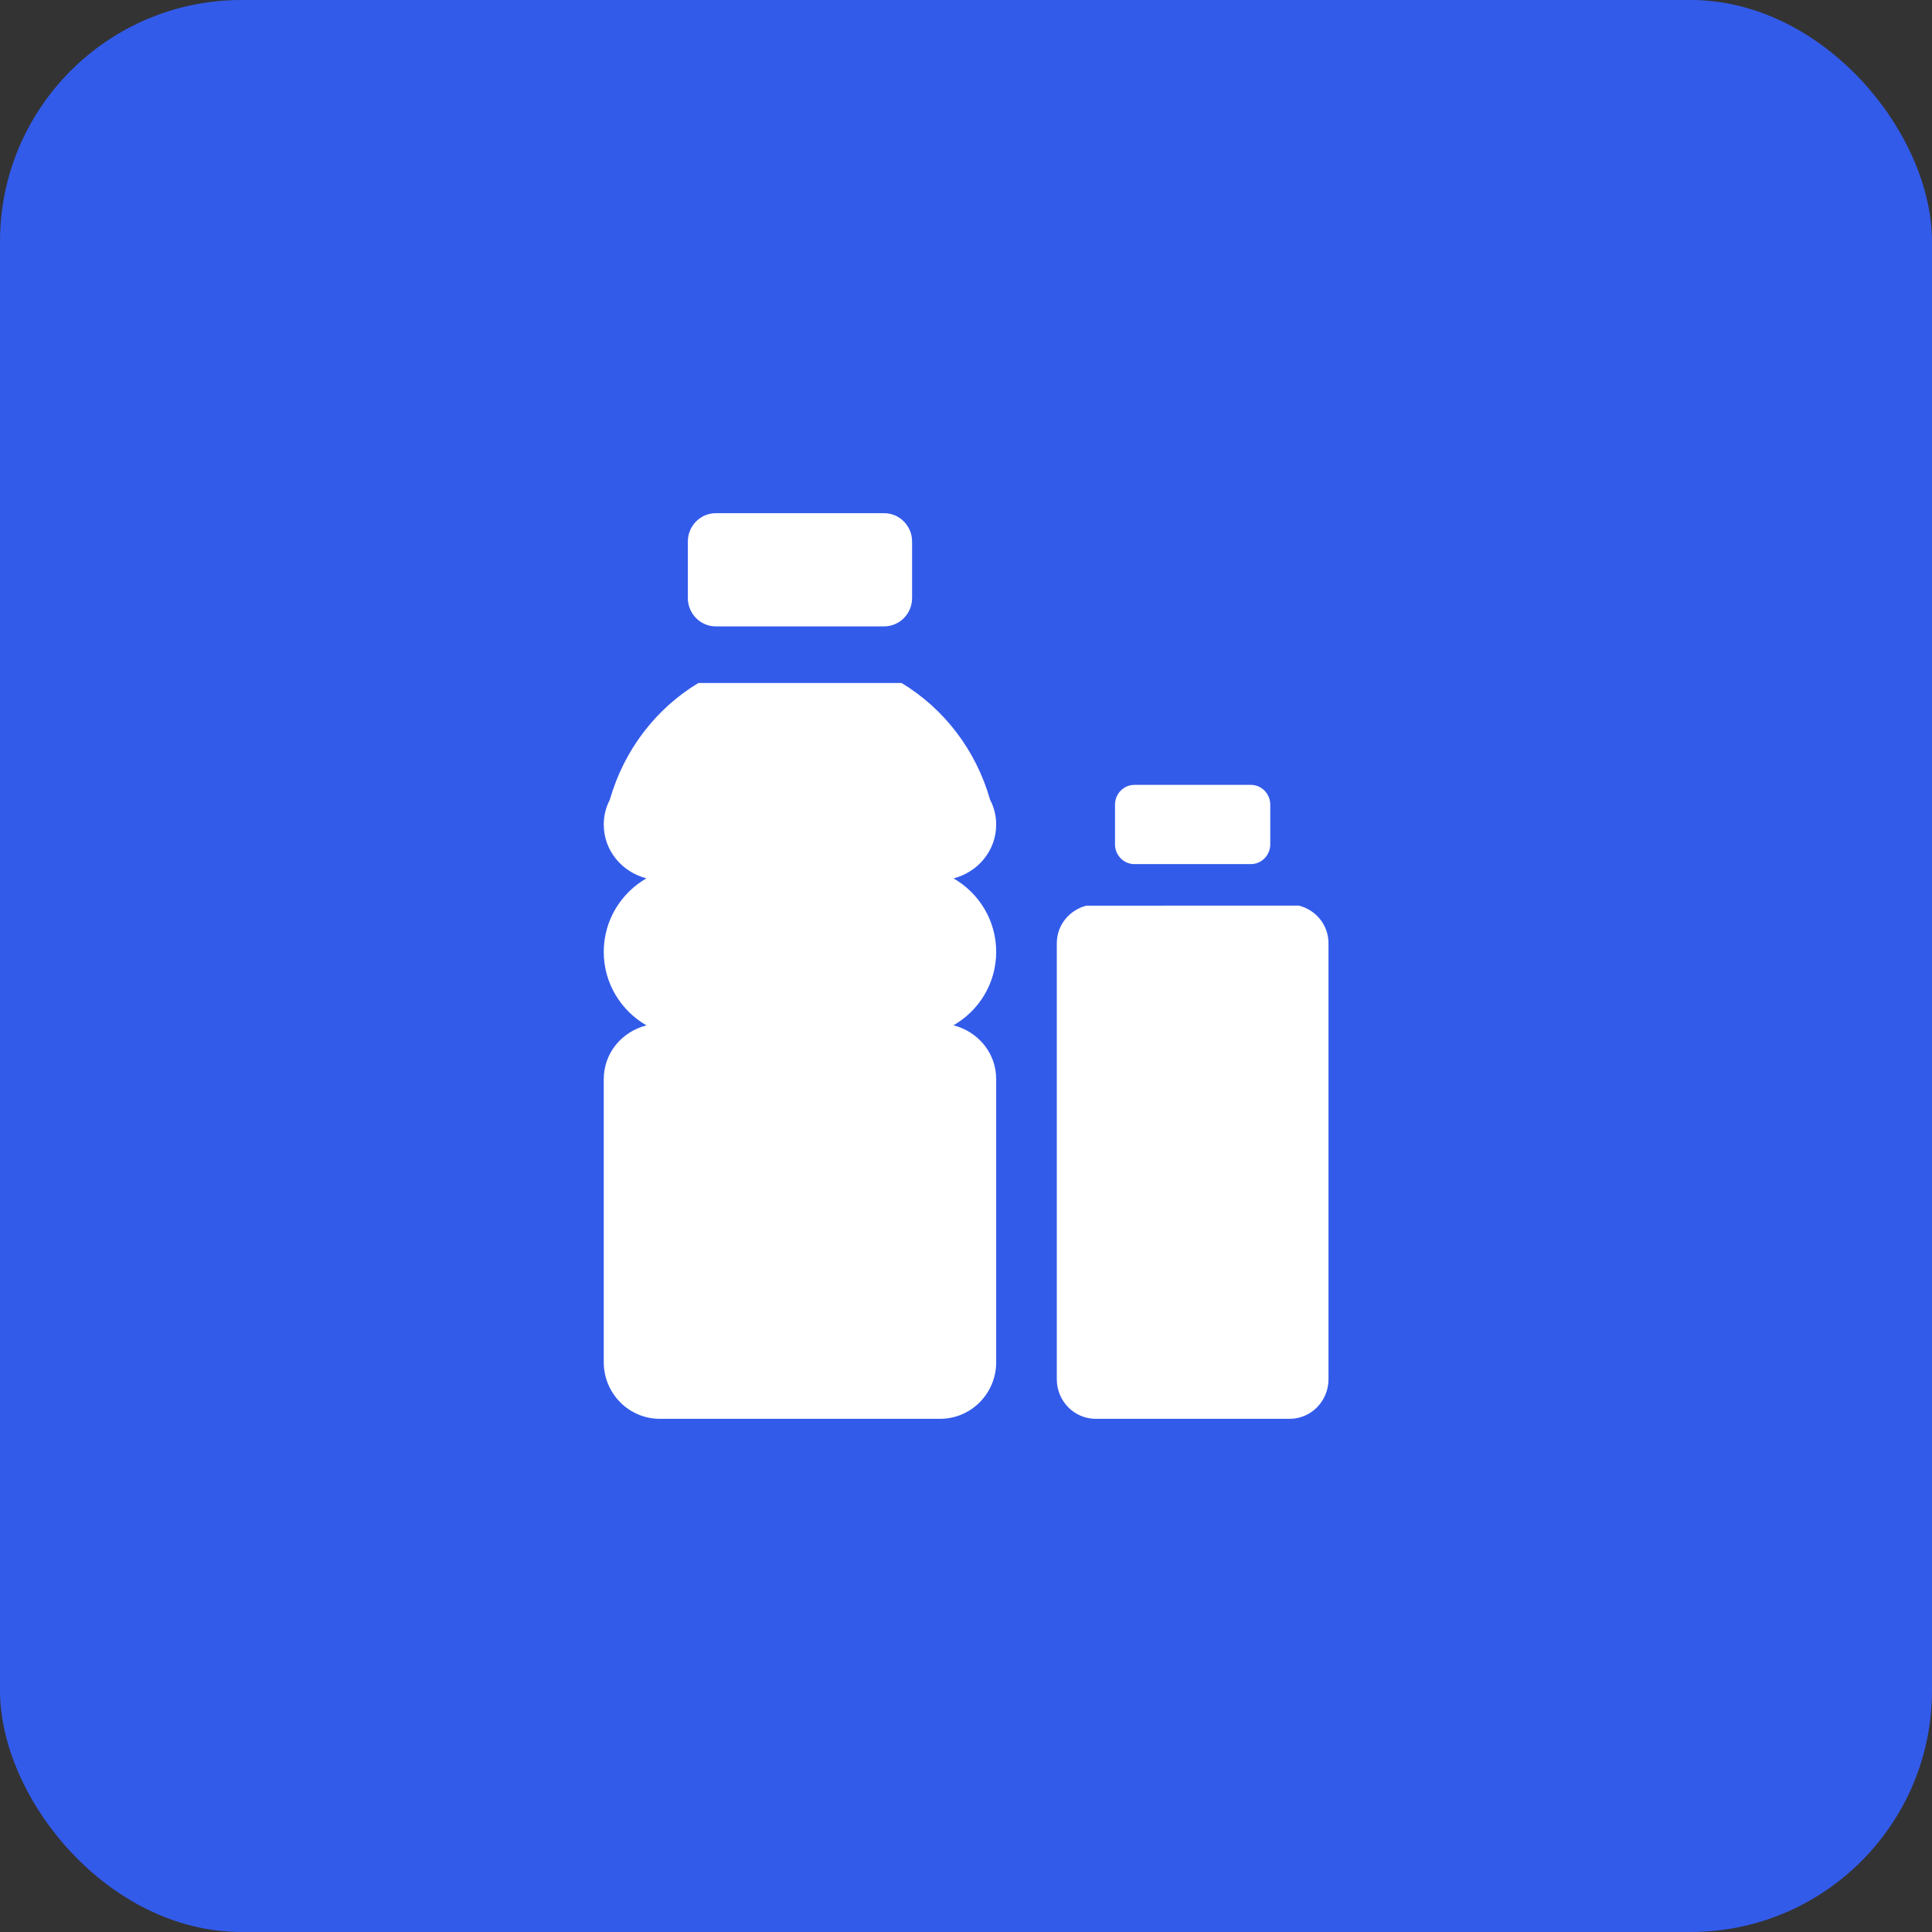 <svg width="64" height="64" viewBox="0 0 64 64" fill="none" xmlns="http://www.w3.org/2000/svg">
<rect x="0" y="0" width="64" height="64" fill="#333333" stroke="none"/>
<rect width="64" height="64" rx="8" fill="#335BEA"/>
<path d="M33 31.531C33 30.485 32.426 29.581 31.587 29.098C32.389 28.891 33 28.186 33 27.312C33 27.027 32.931 26.745 32.798 26.493C32.328 24.845 31.271 23.473 29.865 22.625H23.135C21.727 23.473 20.672 24.845 20.201 26.493C20.069 26.746 20 27.027 20 27.312C20 28.184 20.611 28.889 21.413 29.096C20.574 29.581 20 30.485 20 31.531C20 32.579 20.574 33.481 21.415 33.967C20.609 34.171 20 34.874 20 35.75V45.125C20 46.16 20.832 47 21.857 47H31.143C32.168 47 33 46.16 33 45.125V35.75C33 34.873 32.391 34.169 31.585 33.965C32.426 33.481 33 32.579 33 31.531ZM29.286 17H23.714C23.202 17 22.786 17.42 22.786 17.938V19.812C22.786 20.33 23.202 20.75 23.714 20.75H29.286C29.798 20.75 30.214 20.33 30.214 19.812V17.938C30.214 17.42 29.798 17 29.286 17Z" fill="white"/>
<path d="M35.987 30.001C35.429 30.144 35.008 30.637 35.008 31.25V45.688C35.008 46.412 35.584 47 36.294 47H42.722C43.432 47 44.008 46.412 44.008 45.688V31.25C44.008 30.635 43.586 30.143 43.028 30L35.987 30.001ZM41.436 26H37.579C37.224 26 36.936 26.294 36.936 26.656V27.969C36.936 28.331 37.224 28.625 37.579 28.625H41.436C41.791 28.625 42.079 28.331 42.079 27.969V26.656C42.079 26.294 41.791 26 41.436 26Z" fill="white"/>
</svg>
